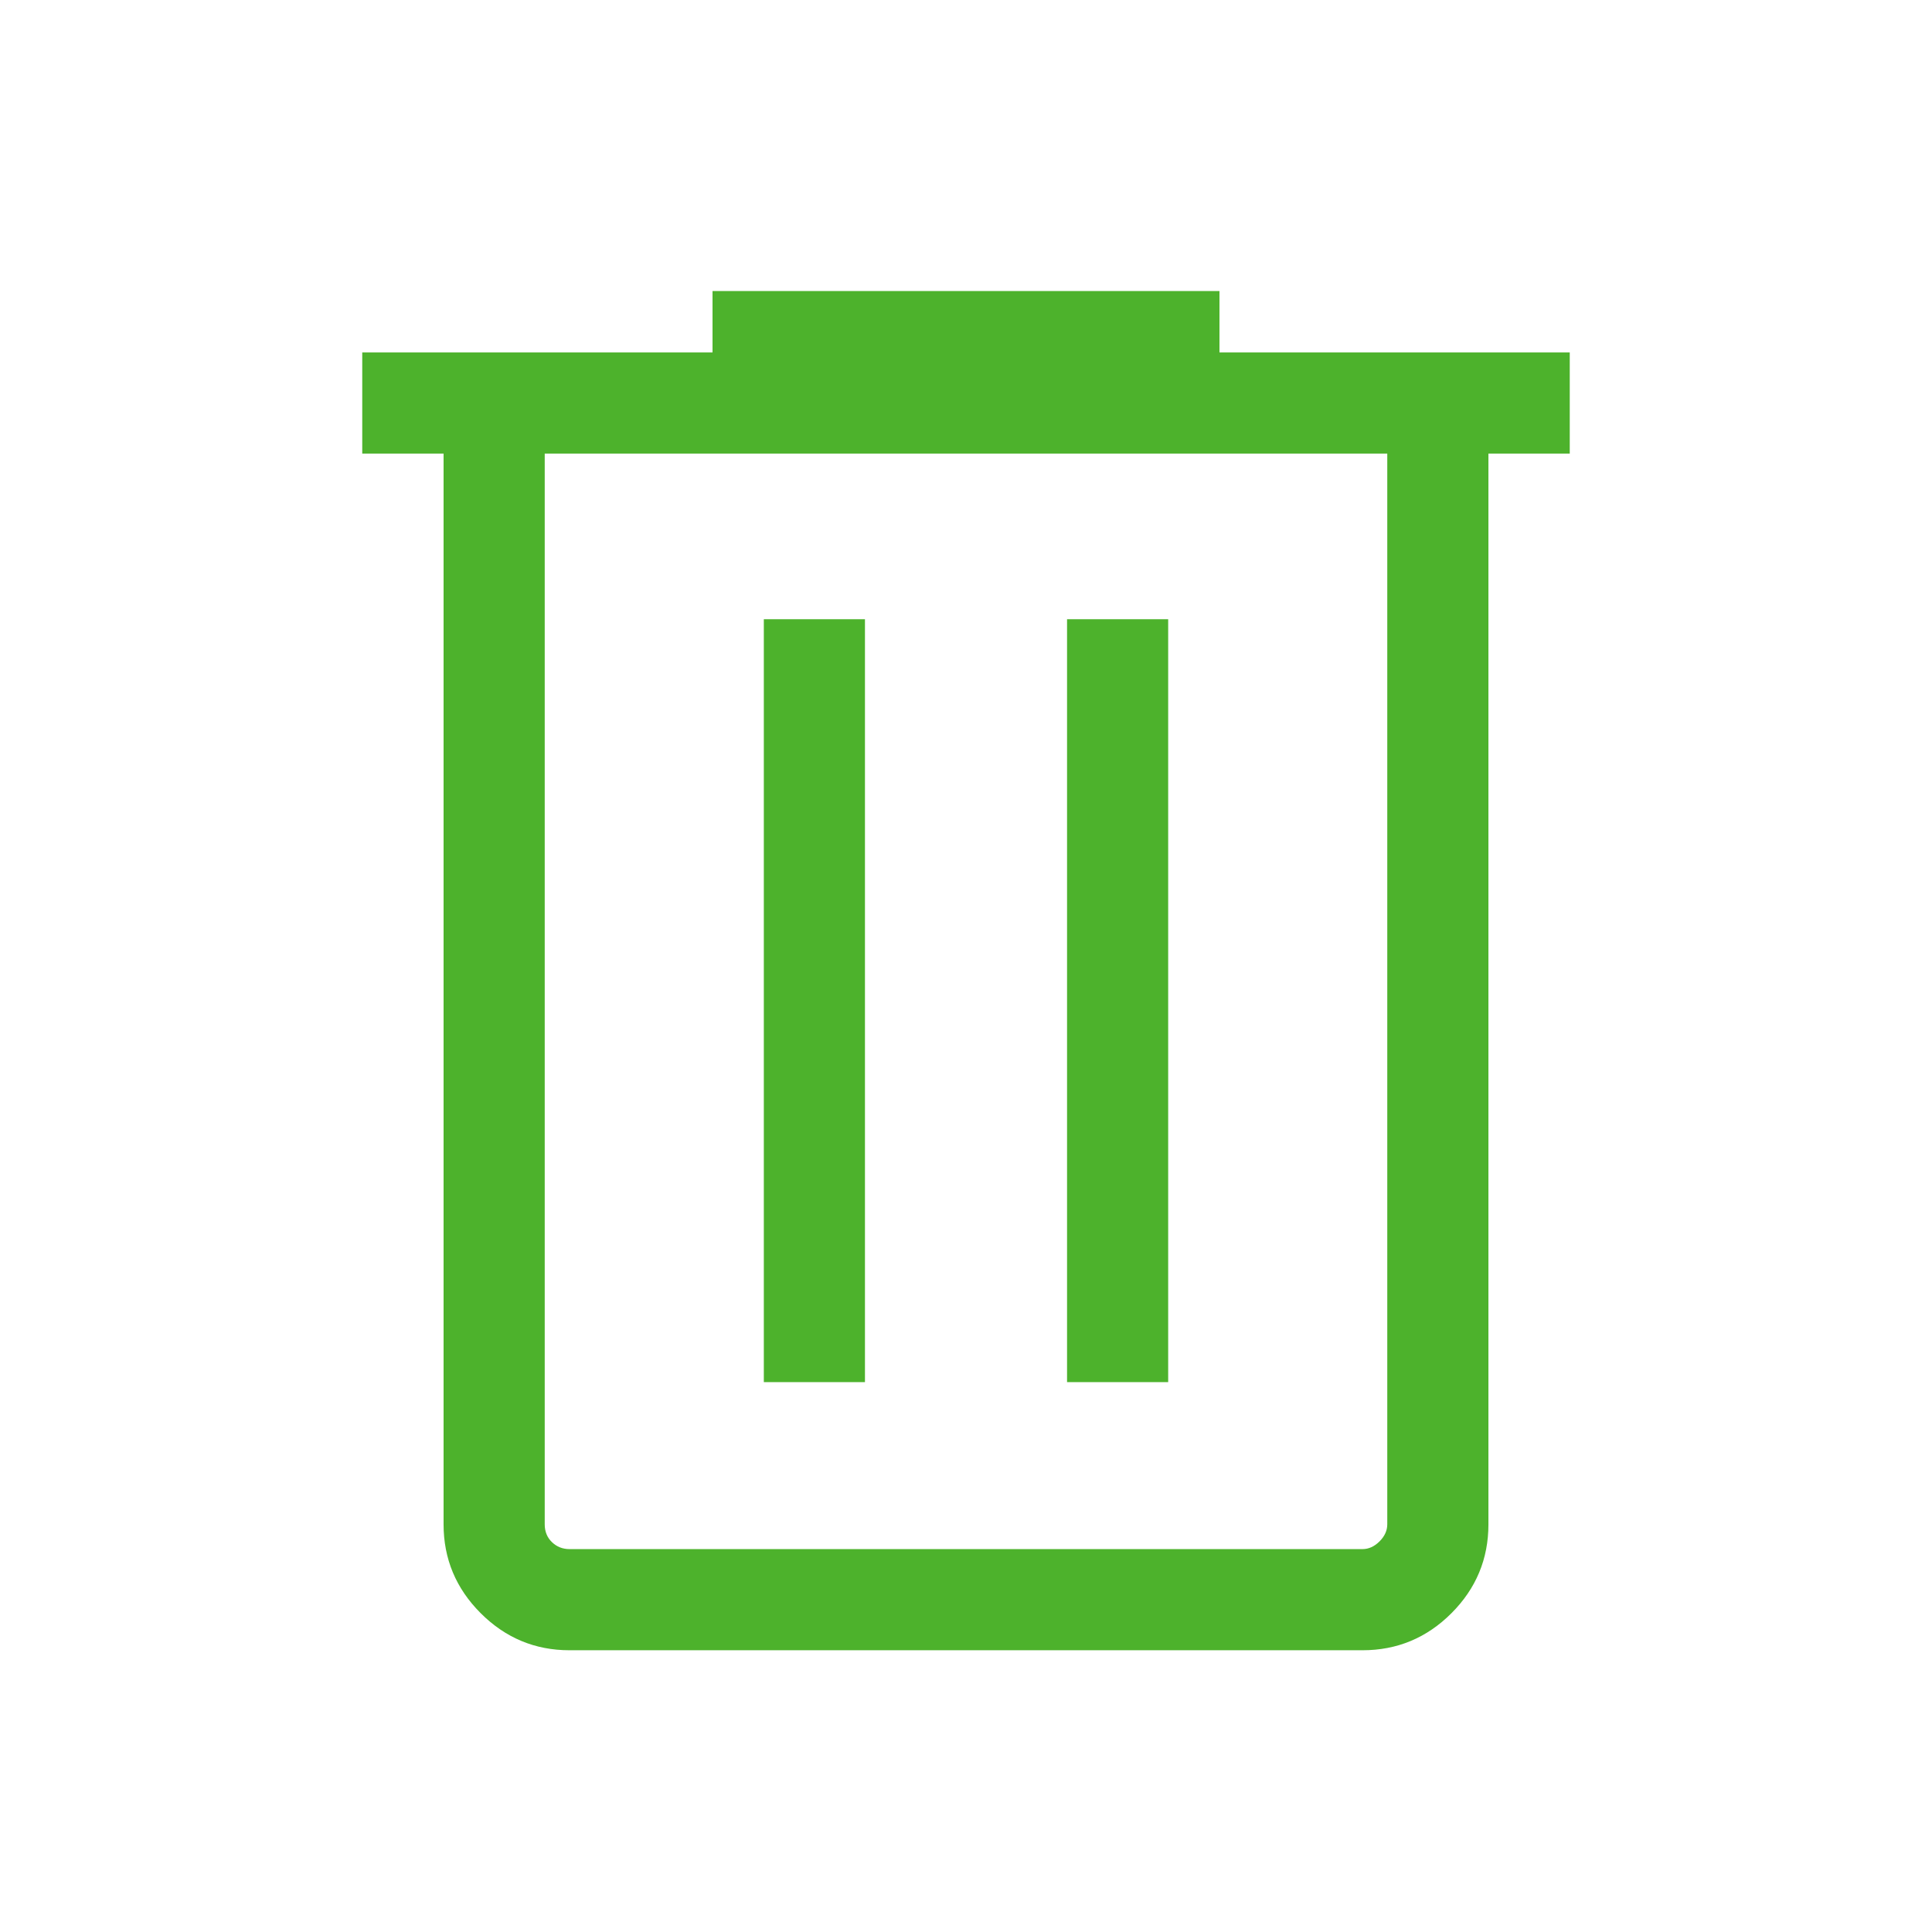 <svg xmlns="http://www.w3.org/2000/svg" height="50px" viewBox="0 -960 960 960" width="50px" fill="#4db22c"><path d="M282.98-140q-25.71 0-44.14-18.43t-18.43-44.14v-532.05H180v-50.25h174.05v-30.51h251.9v30.51H780v50.25h-40.41v532.05q0 25.79-18.39 44.18T677.02-140H282.98Zm406.35-594.62H270.67v532.05q0 5.39 3.59 8.85t8.72 3.46h394.04q4.62 0 8.47-3.84 3.84-3.85 3.84-8.47v-532.05ZM379.54-273.23h50.25v-379.08h-50.25v379.08Zm150.67 0h50.25v-379.08h-50.25v379.08ZM270.67-734.62v544.36V-734.62Z"/></svg>